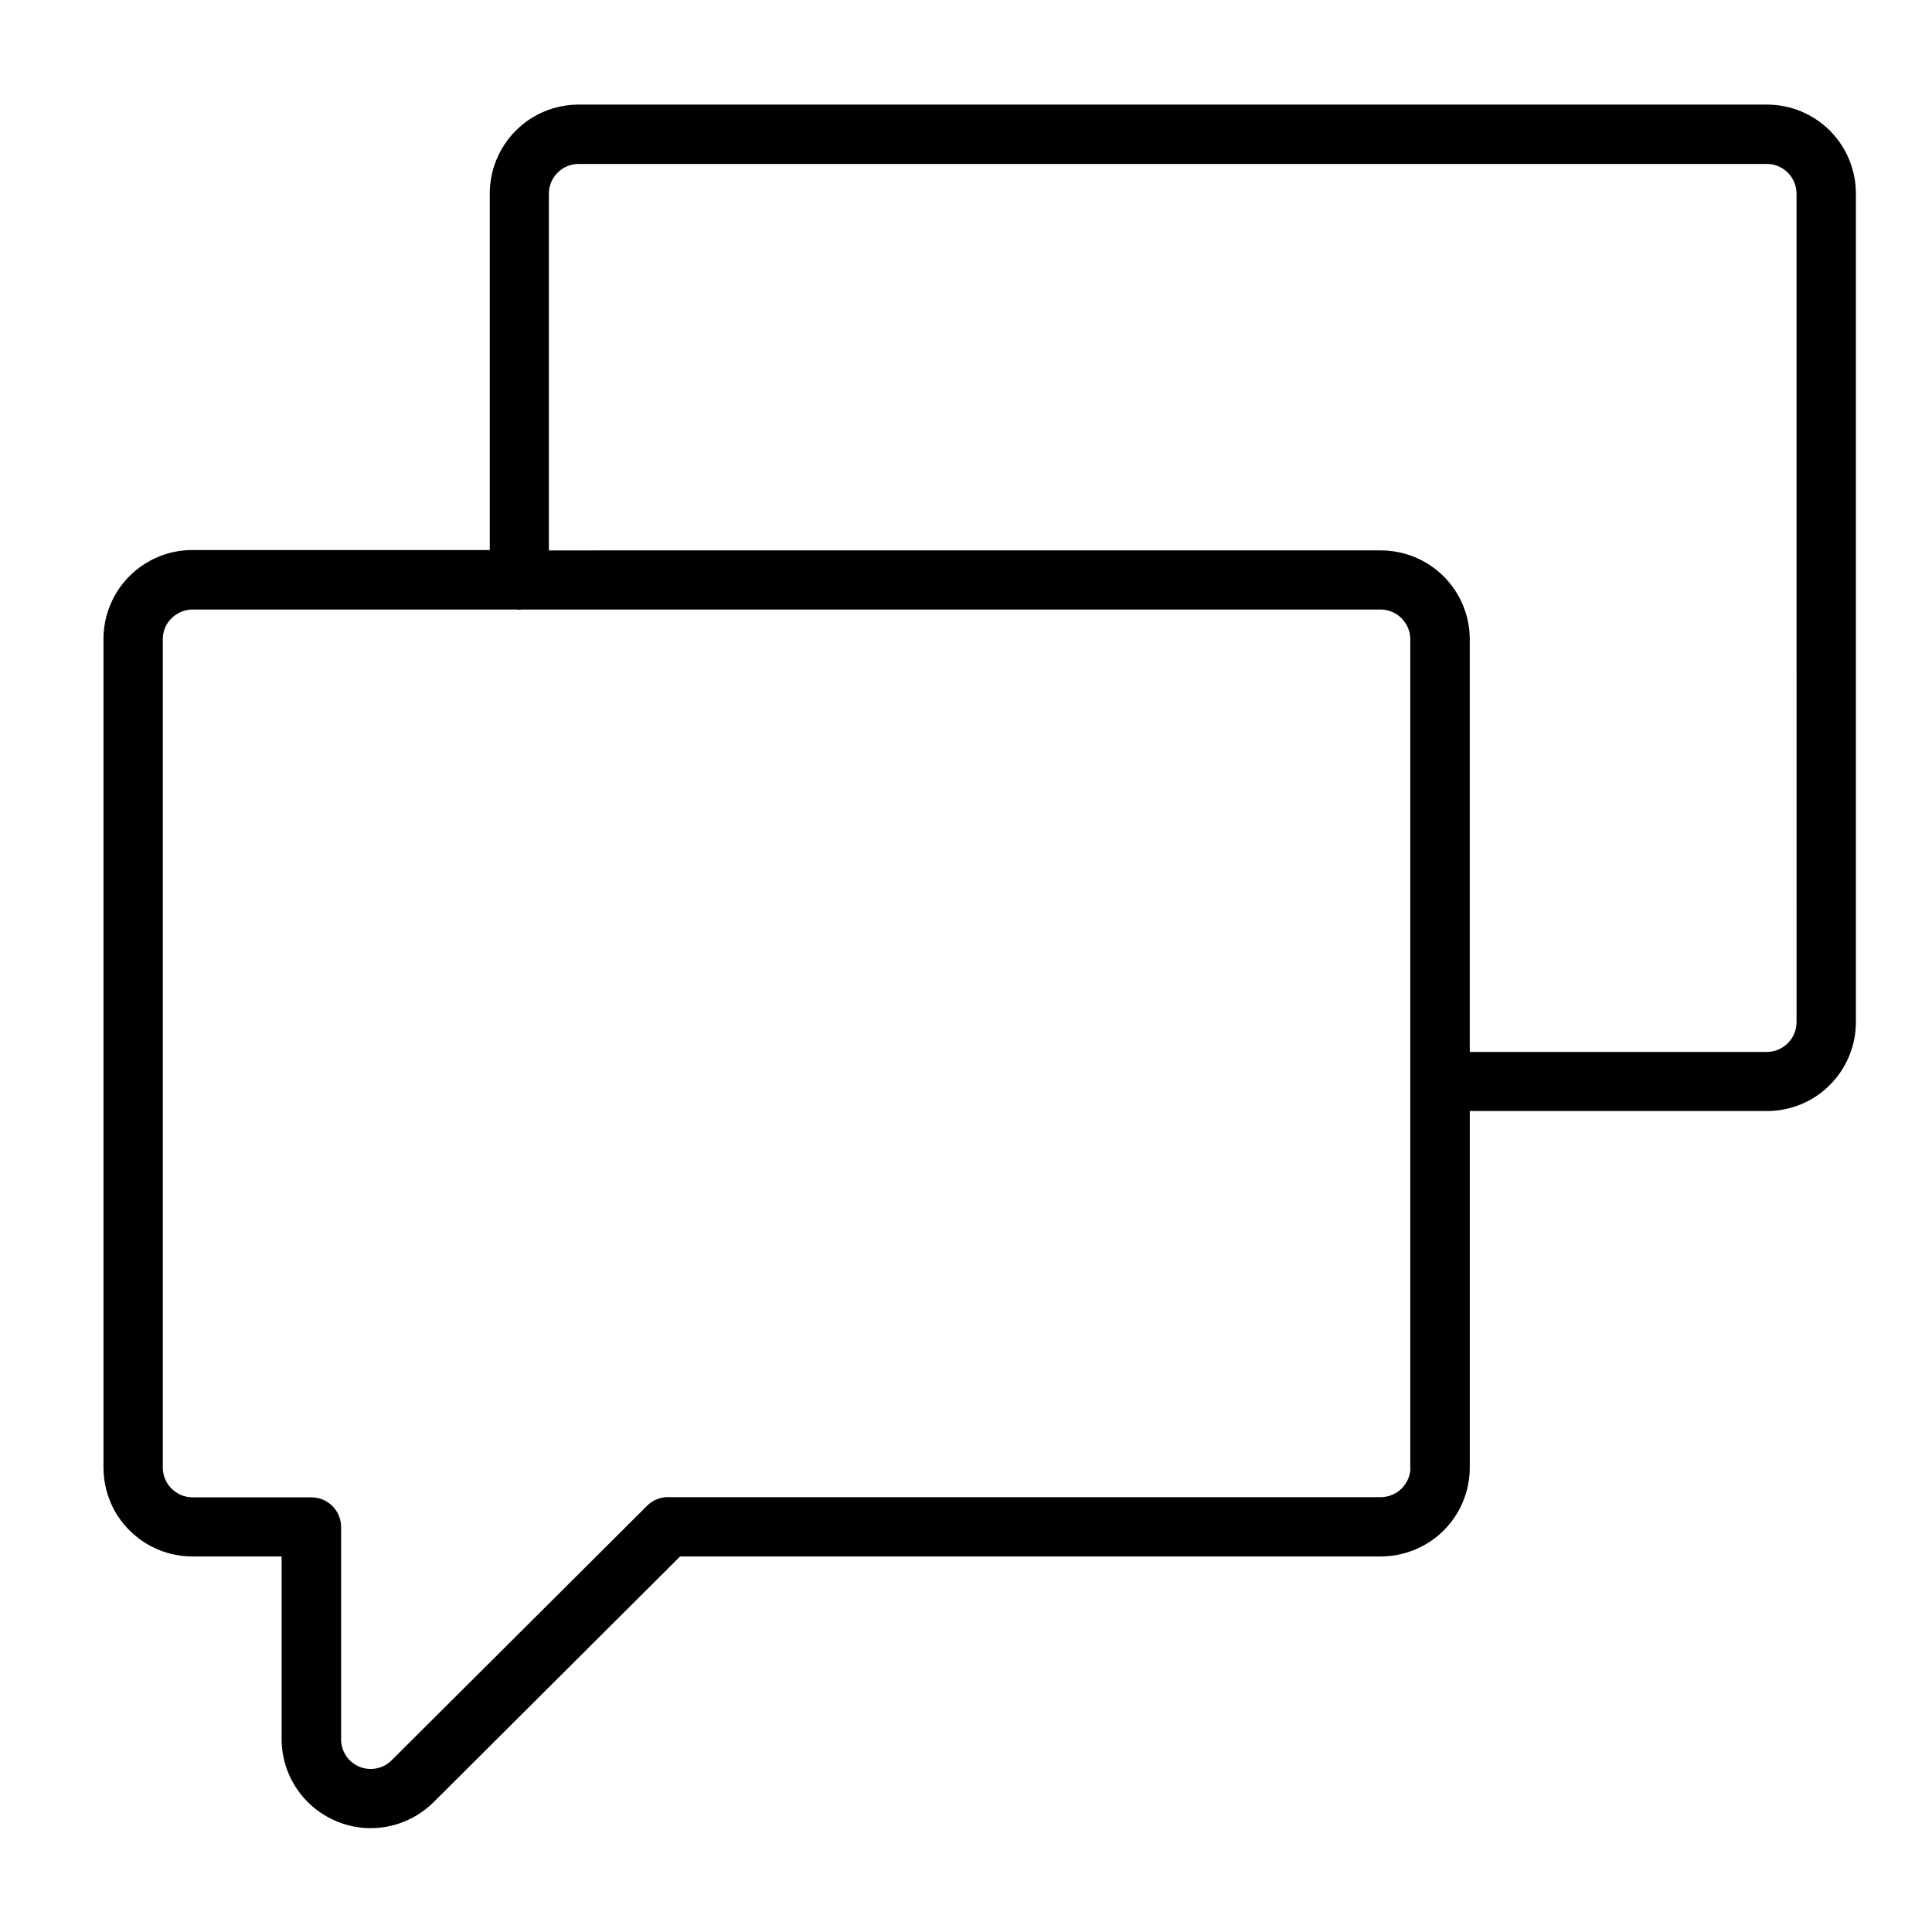 <?xml version="1.0" encoding="UTF-8"?>
<!-- Uploaded to: ICON Repo, www.svgrepo.com, Generator: ICON Repo Mixer Tools -->
<svg fill="#000000" width="800px" height="800px" version="1.1" viewBox="144 144 512 512" xmlns="http://www.w3.org/2000/svg">
 <path d="m628.93 178.62c-4.434-4.434-10.43-6.902-16.676-6.902h-314.88c-6.246 0-12.293 2.469-16.676 6.902-4.434 4.434-6.902 10.43-6.902 16.676v94.465h-78.793c-6.246 0-12.242 2.469-16.676 6.902-4.434 4.434-6.902 10.43-6.902 16.676v219.56c0 6.246 2.469 12.293 6.902 16.676 4.434 4.434 10.43 6.902 16.676 6.902h23.629v48.367c0 9.574 5.742 18.137 14.559 21.816 8.816 3.68 18.941 1.664 25.746-5.09l65.293-65.094h185.65c6.246 0 12.293-2.469 16.727-6.902 4.434-4.434 6.902-10.43 6.902-16.676v-94.465h78.746c6.246 0 12.293-2.469 16.676-6.902 4.434-4.434 6.902-10.43 6.902-16.676v-219.56c0-6.246-2.469-12.242-6.902-16.676zm-111.14 354.28c0 2.066-0.855 4.082-2.316 5.543-1.461 1.461-3.477 2.316-5.543 2.316h-188.93c-2.066 0-4.082 0.805-5.543 2.316l-67.66 67.41c-2.266 2.266-5.644 2.922-8.566 1.715-2.922-1.211-4.836-4.082-4.836-7.254v-56.277c0-4.332-3.527-7.859-7.859-7.859h-31.535c-2.066 0-4.082-0.855-5.543-2.316-1.461-1.461-2.316-3.477-2.316-5.543v-219.56c0-2.066 0.805-4.082 2.316-5.543 1.461-1.461 3.477-2.316 5.543-2.316h85.898c0.25 0.051 0.453 0.051 0.707 0.051 0.25 0 0.453 0 0.707-0.051h227.57c2.117 0 4.082 0.855 5.543 2.316 1.461 1.461 2.316 3.477 2.316 5.543l-0.004 219.51zm102.32-118.04c0 2.066-0.805 4.082-2.316 5.594-1.461 1.461-3.477 2.316-5.543 2.316h-78.746v-109.33c0-6.246-2.469-12.242-6.902-16.676-4.434-4.434-10.43-6.902-16.727-6.902l-220.42 0.004v-94.566c0-2.066 0.855-4.082 2.316-5.543 1.461-1.461 3.477-2.316 5.594-2.316h314.88c2.066 0 4.082 0.855 5.543 2.316 1.461 1.461 2.316 3.477 2.316 5.543z"/>
</svg>